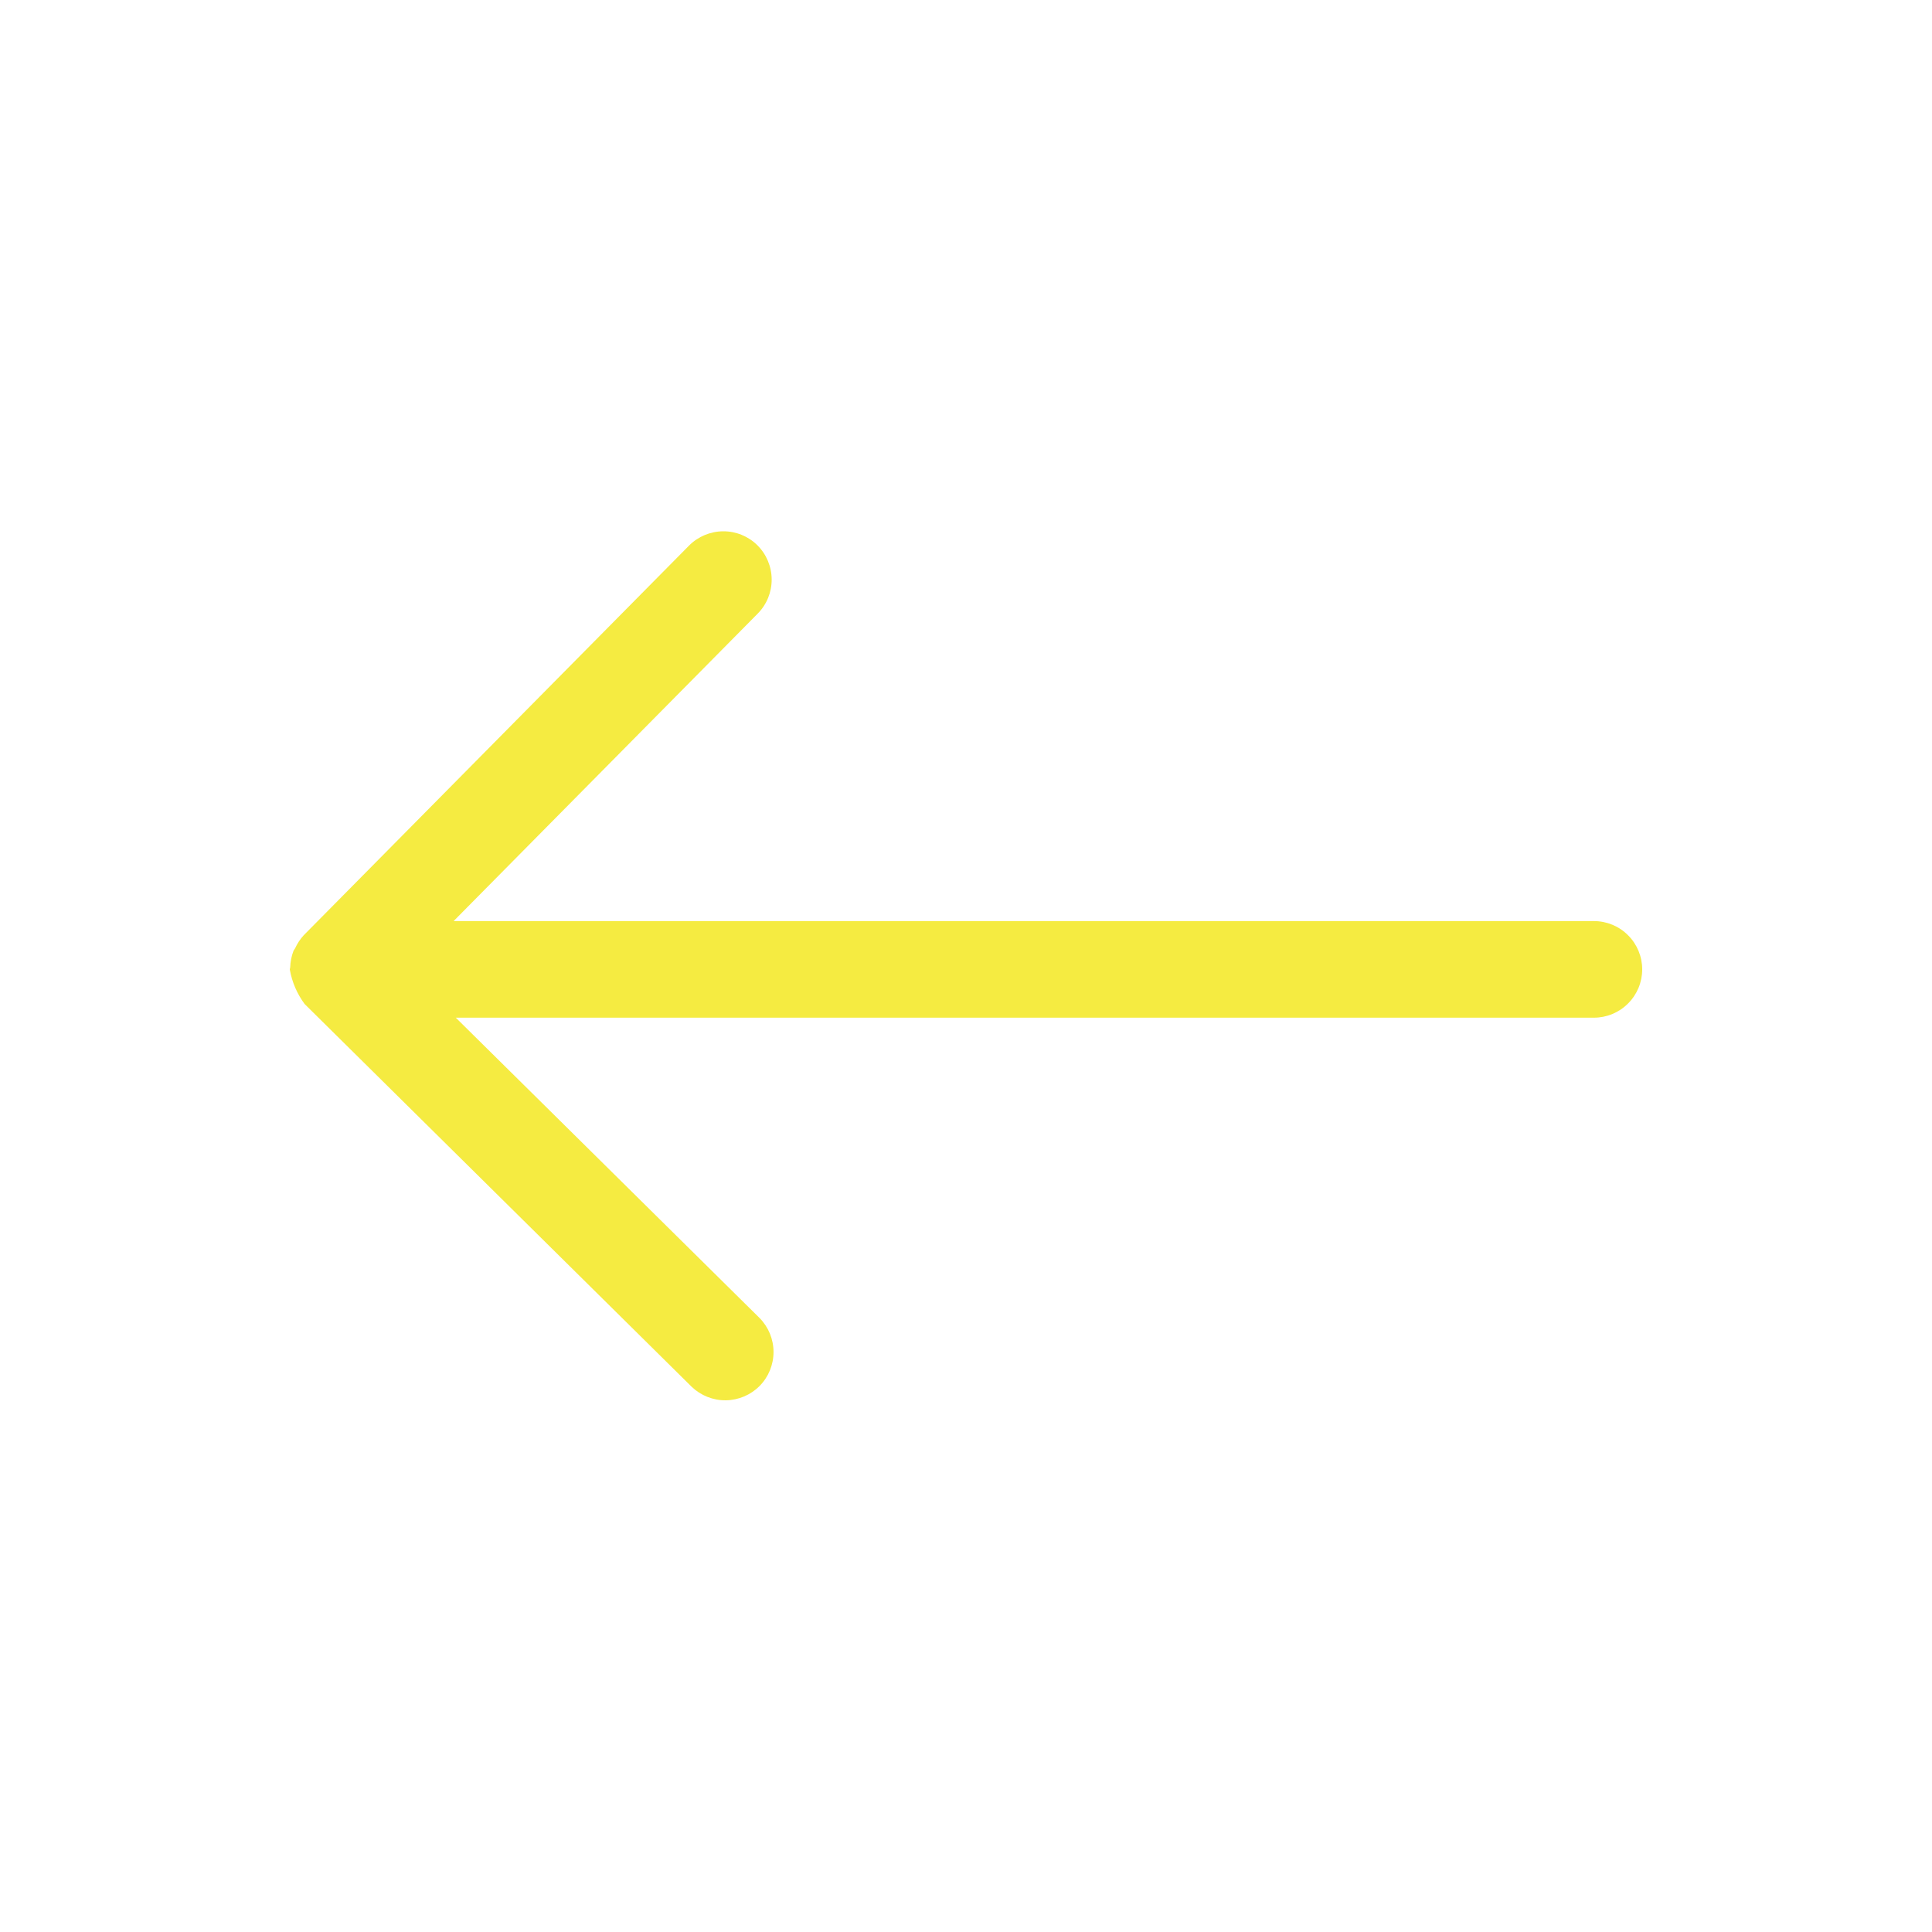 <svg width="24" height="24" viewBox="0 0 24 24" fill="none" xmlns="http://www.w3.org/2000/svg">
<path d="M19.8 11.442H5.635L9.413 7.622C9.525 7.509 9.587 7.356 9.586 7.197C9.585 7.038 9.521 6.885 9.408 6.773C9.295 6.661 9.142 6.599 8.983 6.6C8.824 6.601 8.671 6.665 8.559 6.778L3.773 11.618C3.729 11.666 3.693 11.721 3.666 11.78C3.661 11.791 3.652 11.798 3.647 11.809C3.621 11.876 3.607 11.946 3.605 12.017C3.605 12.026 3.6 12.033 3.6 12.042V12.043C3.627 12.199 3.69 12.345 3.784 12.472L8.592 17.227C8.706 17.336 8.858 17.397 9.016 17.395C9.174 17.393 9.325 17.329 9.436 17.217C9.547 17.105 9.609 16.953 9.609 16.795C9.609 16.637 9.547 16.486 9.436 16.373L5.662 12.642H19.8C19.959 12.642 20.112 12.579 20.224 12.466C20.337 12.354 20.4 12.201 20.4 12.042C20.4 11.883 20.337 11.73 20.224 11.618C20.112 11.505 19.959 11.442 19.8 11.442Z" fill="#F5EB41"/>
</svg>
